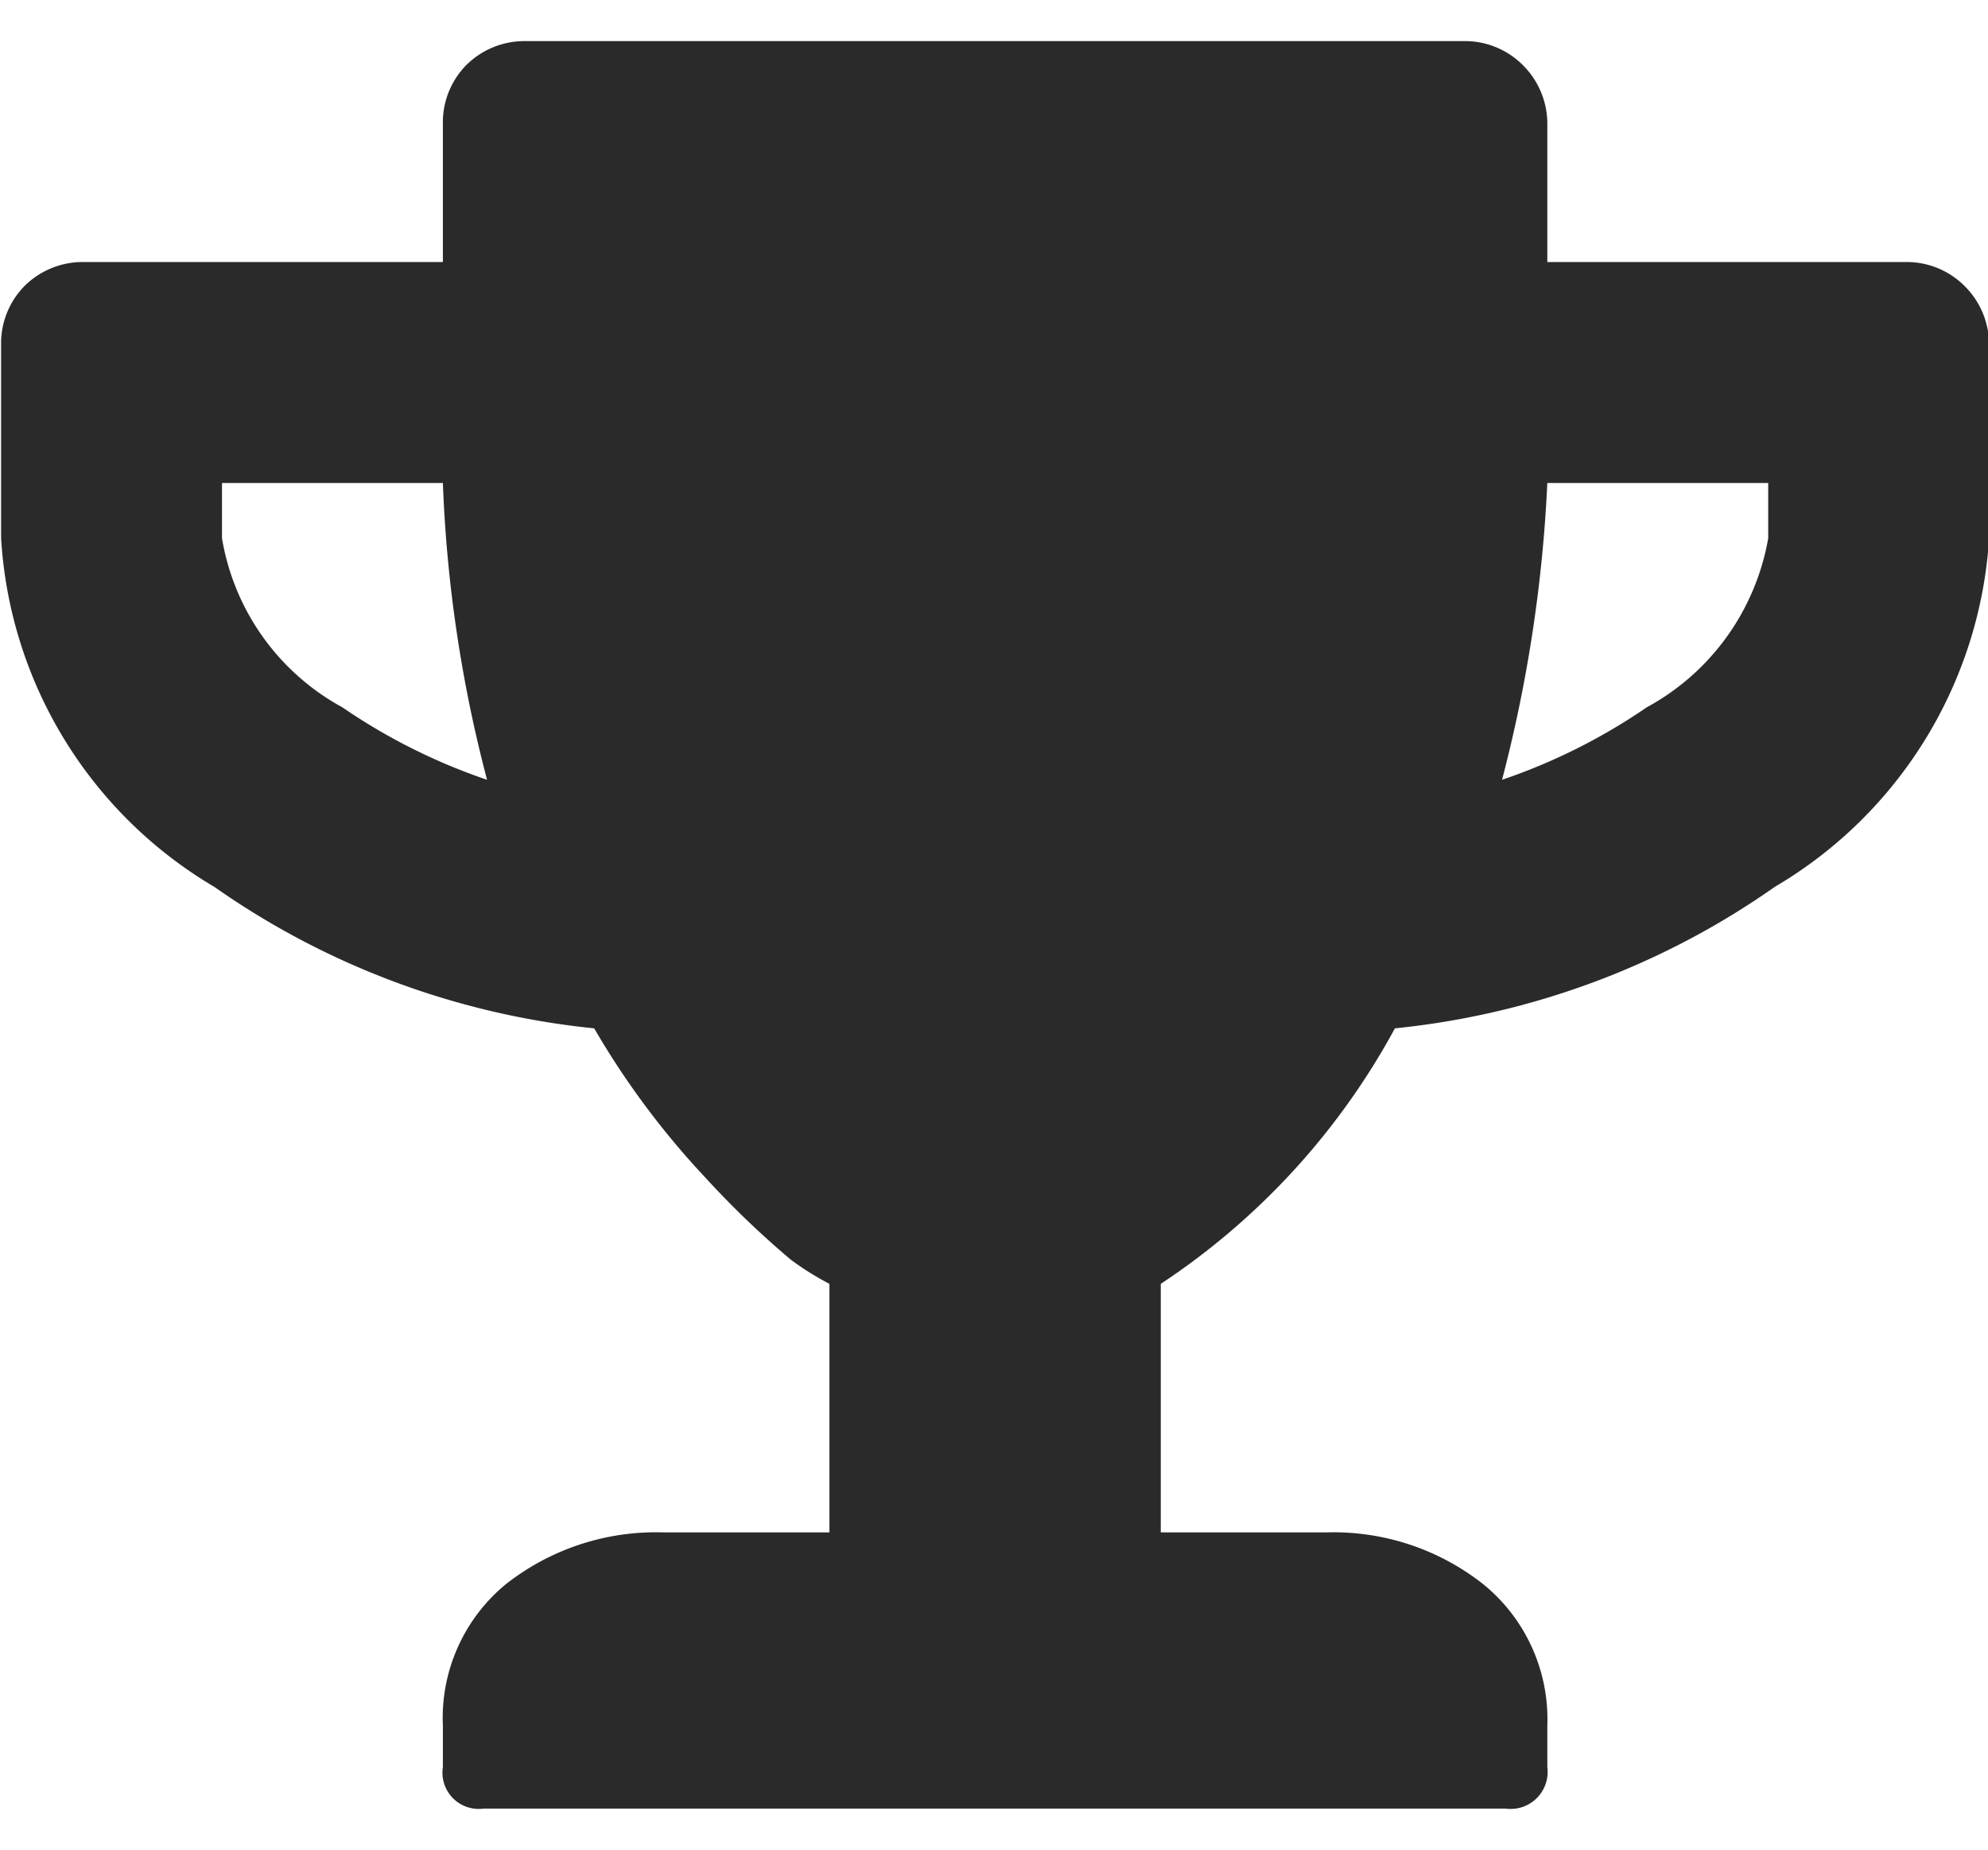 <svg xmlns="http://www.w3.org/2000/svg" width="17.2" height="16" viewBox="0 0 18 16">
  <defs>
    <style>
      .cls-1 {
        fill: #2a2a2a;
        fill-rule: evenodd;
      }
    </style>
  </defs>
  <path id="_" data-name="" class="cls-1" d="M1077.04,226.5v-1.25a0.748,0.748,0,0,0-.22-0.531,0.74,0.74,0,0,0-.53-0.219h-8.5a0.747,0.747,0,0,0-.54.219,0.739,0.739,0,0,0-.21.531v1.25h-3.25a0.747,0.747,0,0,0-.54.219,0.739,0.739,0,0,0-.21.531V229a3.936,3.936,0,0,0,1.93,3.156,7.249,7.249,0,0,0,3.44,1.281,7.4,7.4,0,0,0,1,1.344,8.254,8.254,0,0,0,.78.75,2.575,2.575,0,0,0,.35.219V238h-1.5a2.2,2.2,0,0,0-1.43.469,1.568,1.568,0,0,0-.57,1.281v0.375a0.328,0.328,0,0,0,.37.375h9.25a0.335,0.335,0,0,0,.38-0.375v-0.375a1.576,1.576,0,0,0-.58-1.281,2.19,2.19,0,0,0-1.42-.469h-1.5v-2.25a6.461,6.461,0,0,0,2.12-2.313,7.249,7.249,0,0,0,3.44-1.281,3.949,3.949,0,0,0,1.94-3.156v-1.75a0.748,0.748,0,0,0-.22-0.531,0.74,0.74,0,0,0-.53-0.219h-3.25Zm-12,2.5v-0.5h2a12.326,12.326,0,0,0,.4,2.687,5.356,5.356,0,0,1-1.31-.656,2.144,2.144,0,0,1-1.09-1.531h0Zm12.9,1.531a5.356,5.356,0,0,1-1.31.656,12.963,12.963,0,0,0,.41-2.687h2V229a2.163,2.163,0,0,1-1.1,1.531h0Z" transform="translate(-1063.03 -224.5)"/>
</svg>
